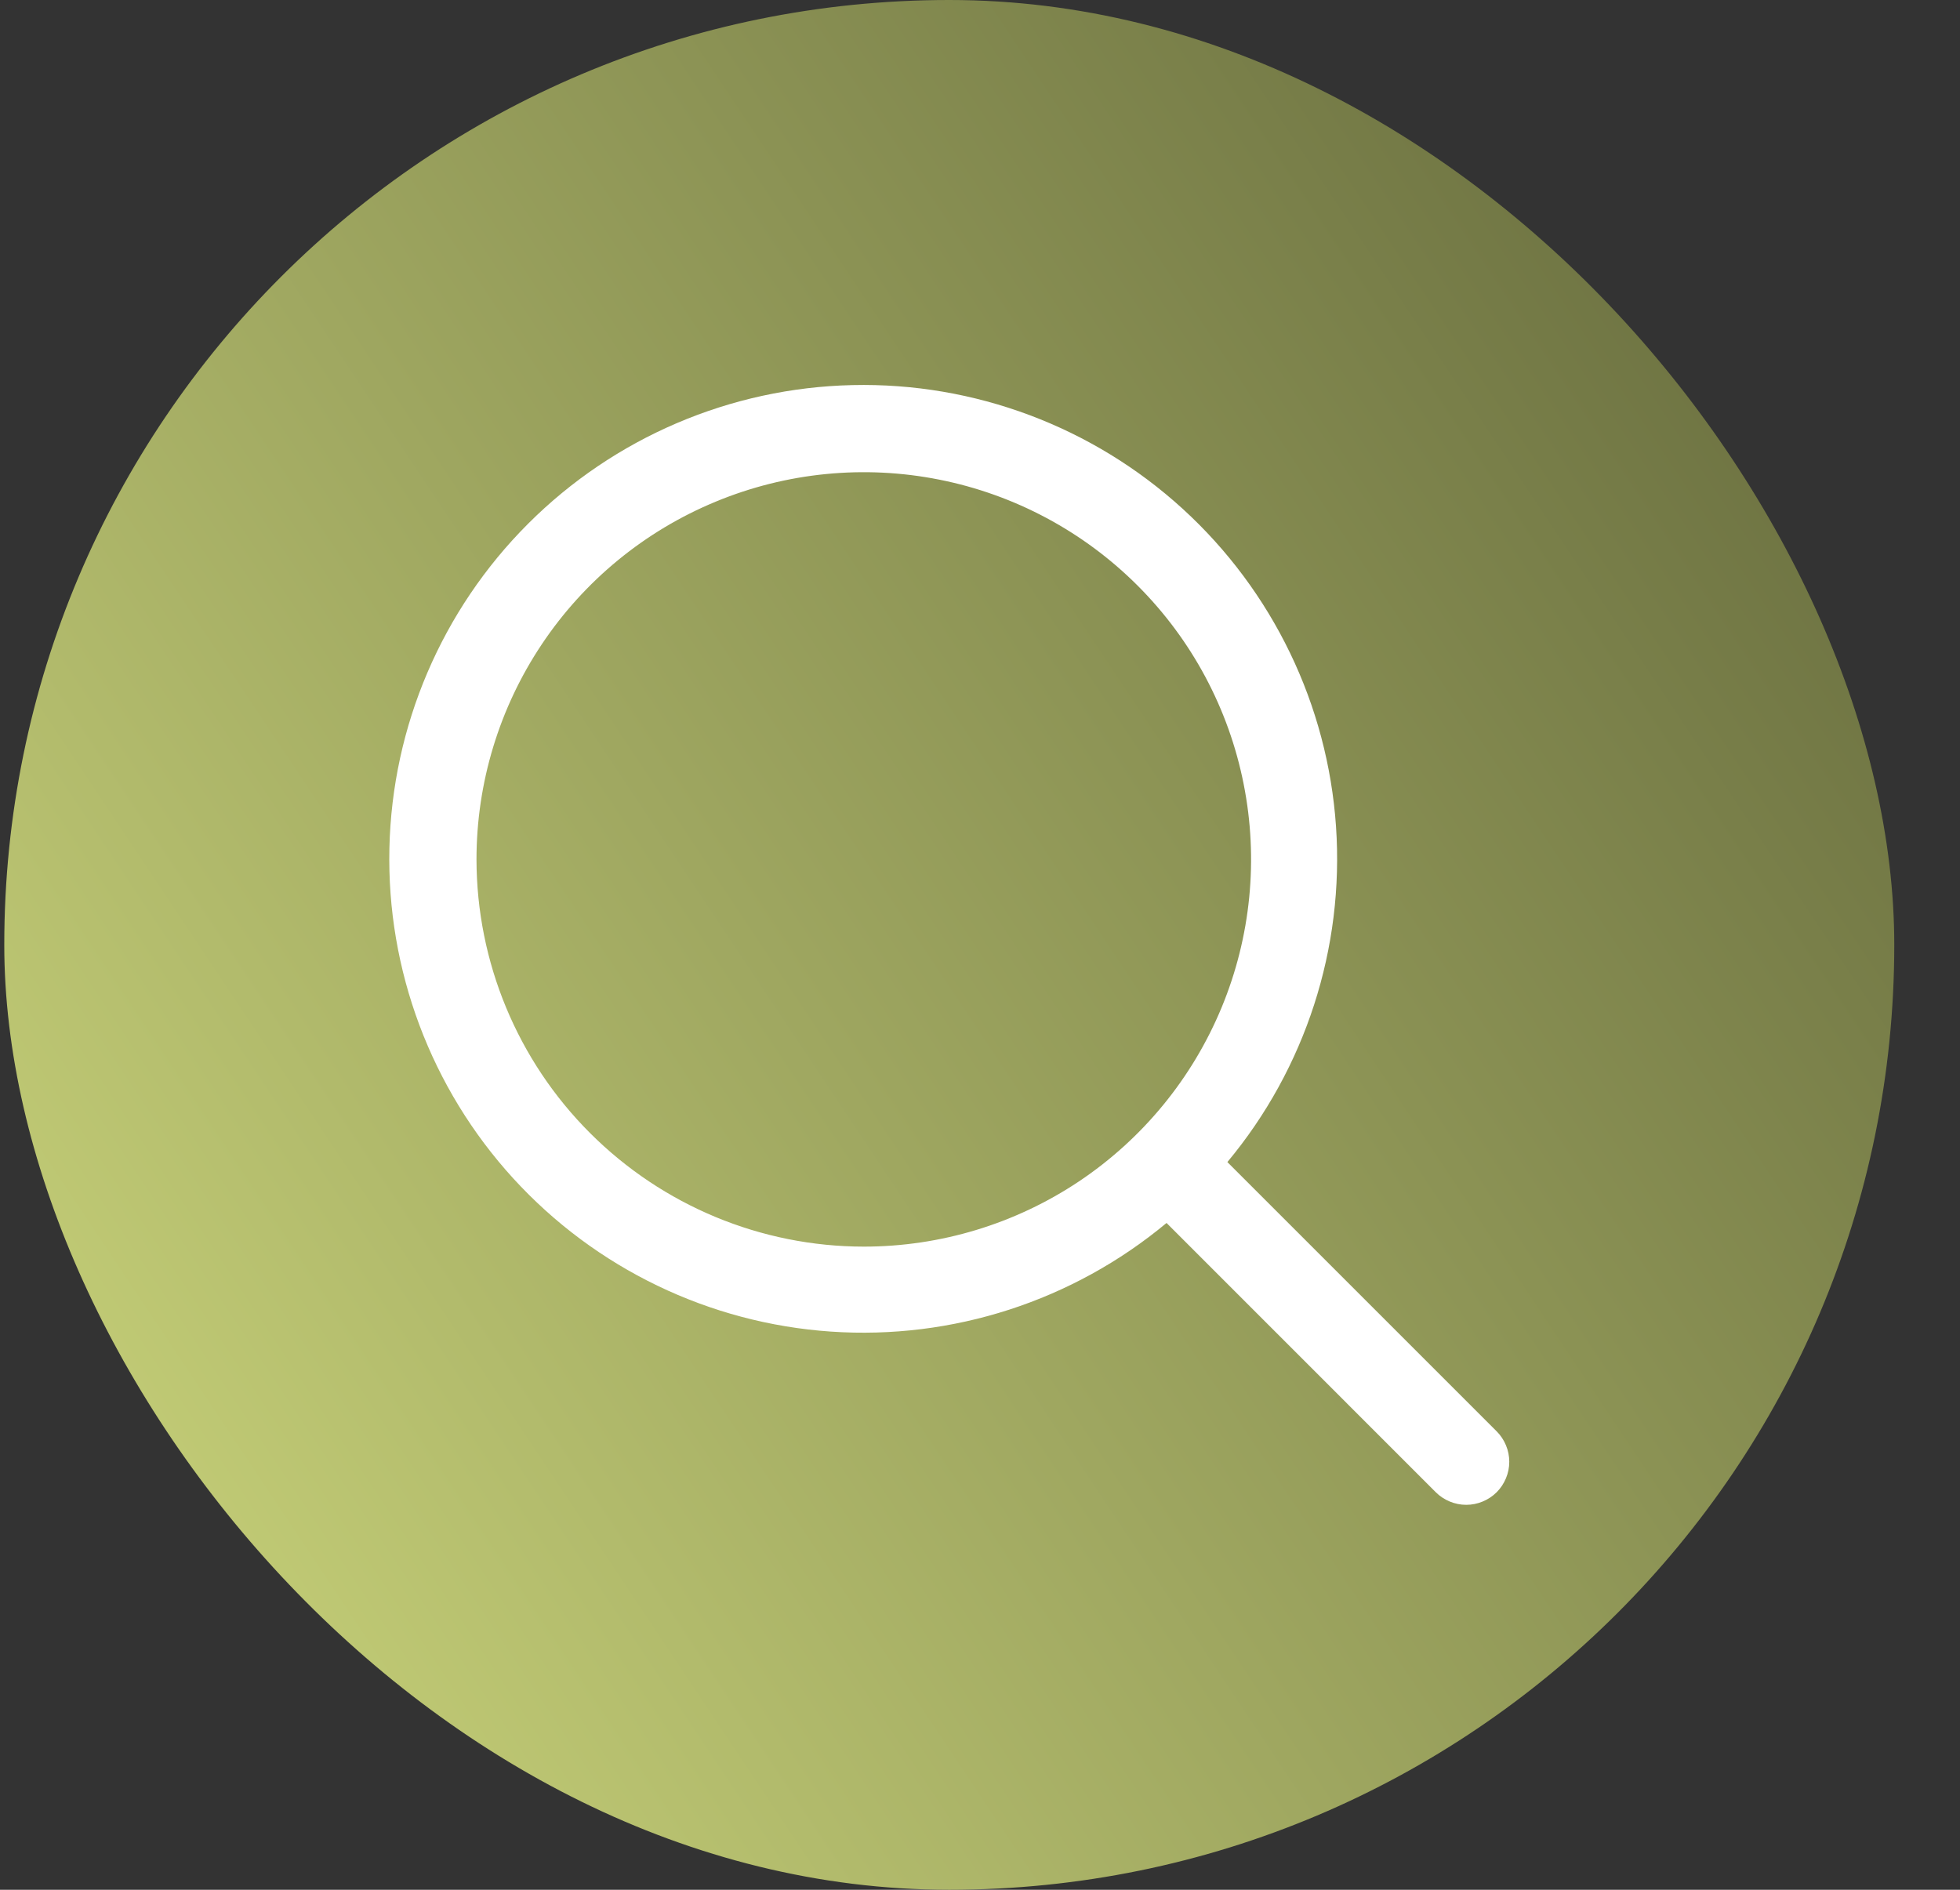 <svg width="28" height="27" viewBox="0 0 28 27" fill="none" xmlns="http://www.w3.org/2000/svg">
<rect x="0" y="0" width="28" height="27" fill="#333333" stroke="none"/>
<rect x="0.061" width="27" height="27" rx="13.5" fill="url(#paint0_linear_13653_168)"/>
<path d="M21.381 20.45L17.534 16.603C18.649 15.265 19.205 13.547 19.086 11.809C18.967 10.071 18.183 8.445 16.896 7.27C15.61 6.096 13.919 5.462 12.178 5.502C10.436 5.541 8.776 6.251 7.544 7.483C6.312 8.715 5.602 10.375 5.563 12.117C5.523 13.858 6.157 15.549 7.331 16.835C8.506 18.122 10.132 18.906 11.87 19.025C13.608 19.144 15.326 18.588 16.665 17.473L20.511 21.32C20.568 21.377 20.636 21.422 20.711 21.453C20.785 21.484 20.865 21.5 20.946 21.5C21.027 21.5 21.107 21.484 21.181 21.453C21.256 21.422 21.324 21.377 21.381 21.32C21.438 21.263 21.483 21.195 21.514 21.12C21.545 21.046 21.561 20.966 21.561 20.885C21.561 20.804 21.545 20.724 21.514 20.65C21.483 20.575 21.438 20.507 21.381 20.45ZM6.807 12.279C6.807 11.185 7.132 10.115 7.74 9.205C8.348 8.295 9.212 7.586 10.223 7.168C11.234 6.749 12.346 6.639 13.419 6.853C14.492 7.066 15.478 7.593 16.252 8.367C17.026 9.141 17.553 10.126 17.766 11.2C17.98 12.273 17.87 13.385 17.451 14.396C17.032 15.407 16.323 16.271 15.414 16.879C14.504 17.487 13.434 17.811 12.34 17.811C10.873 17.81 9.467 17.226 8.43 16.189C7.392 15.152 6.809 13.746 6.807 12.279Z" fill="white"/>
<defs>
<linearGradient id="paint0_linear_13653_168" x1="26.498" y1="2.25" x2="-0.501" y2="20.25" gradientUnits="userSpaceOnUse">
<stop stop-color="#656A3D"/>
<stop offset="1" stop-color="#C6D078"/>
</linearGradient>
</defs>
</svg>
